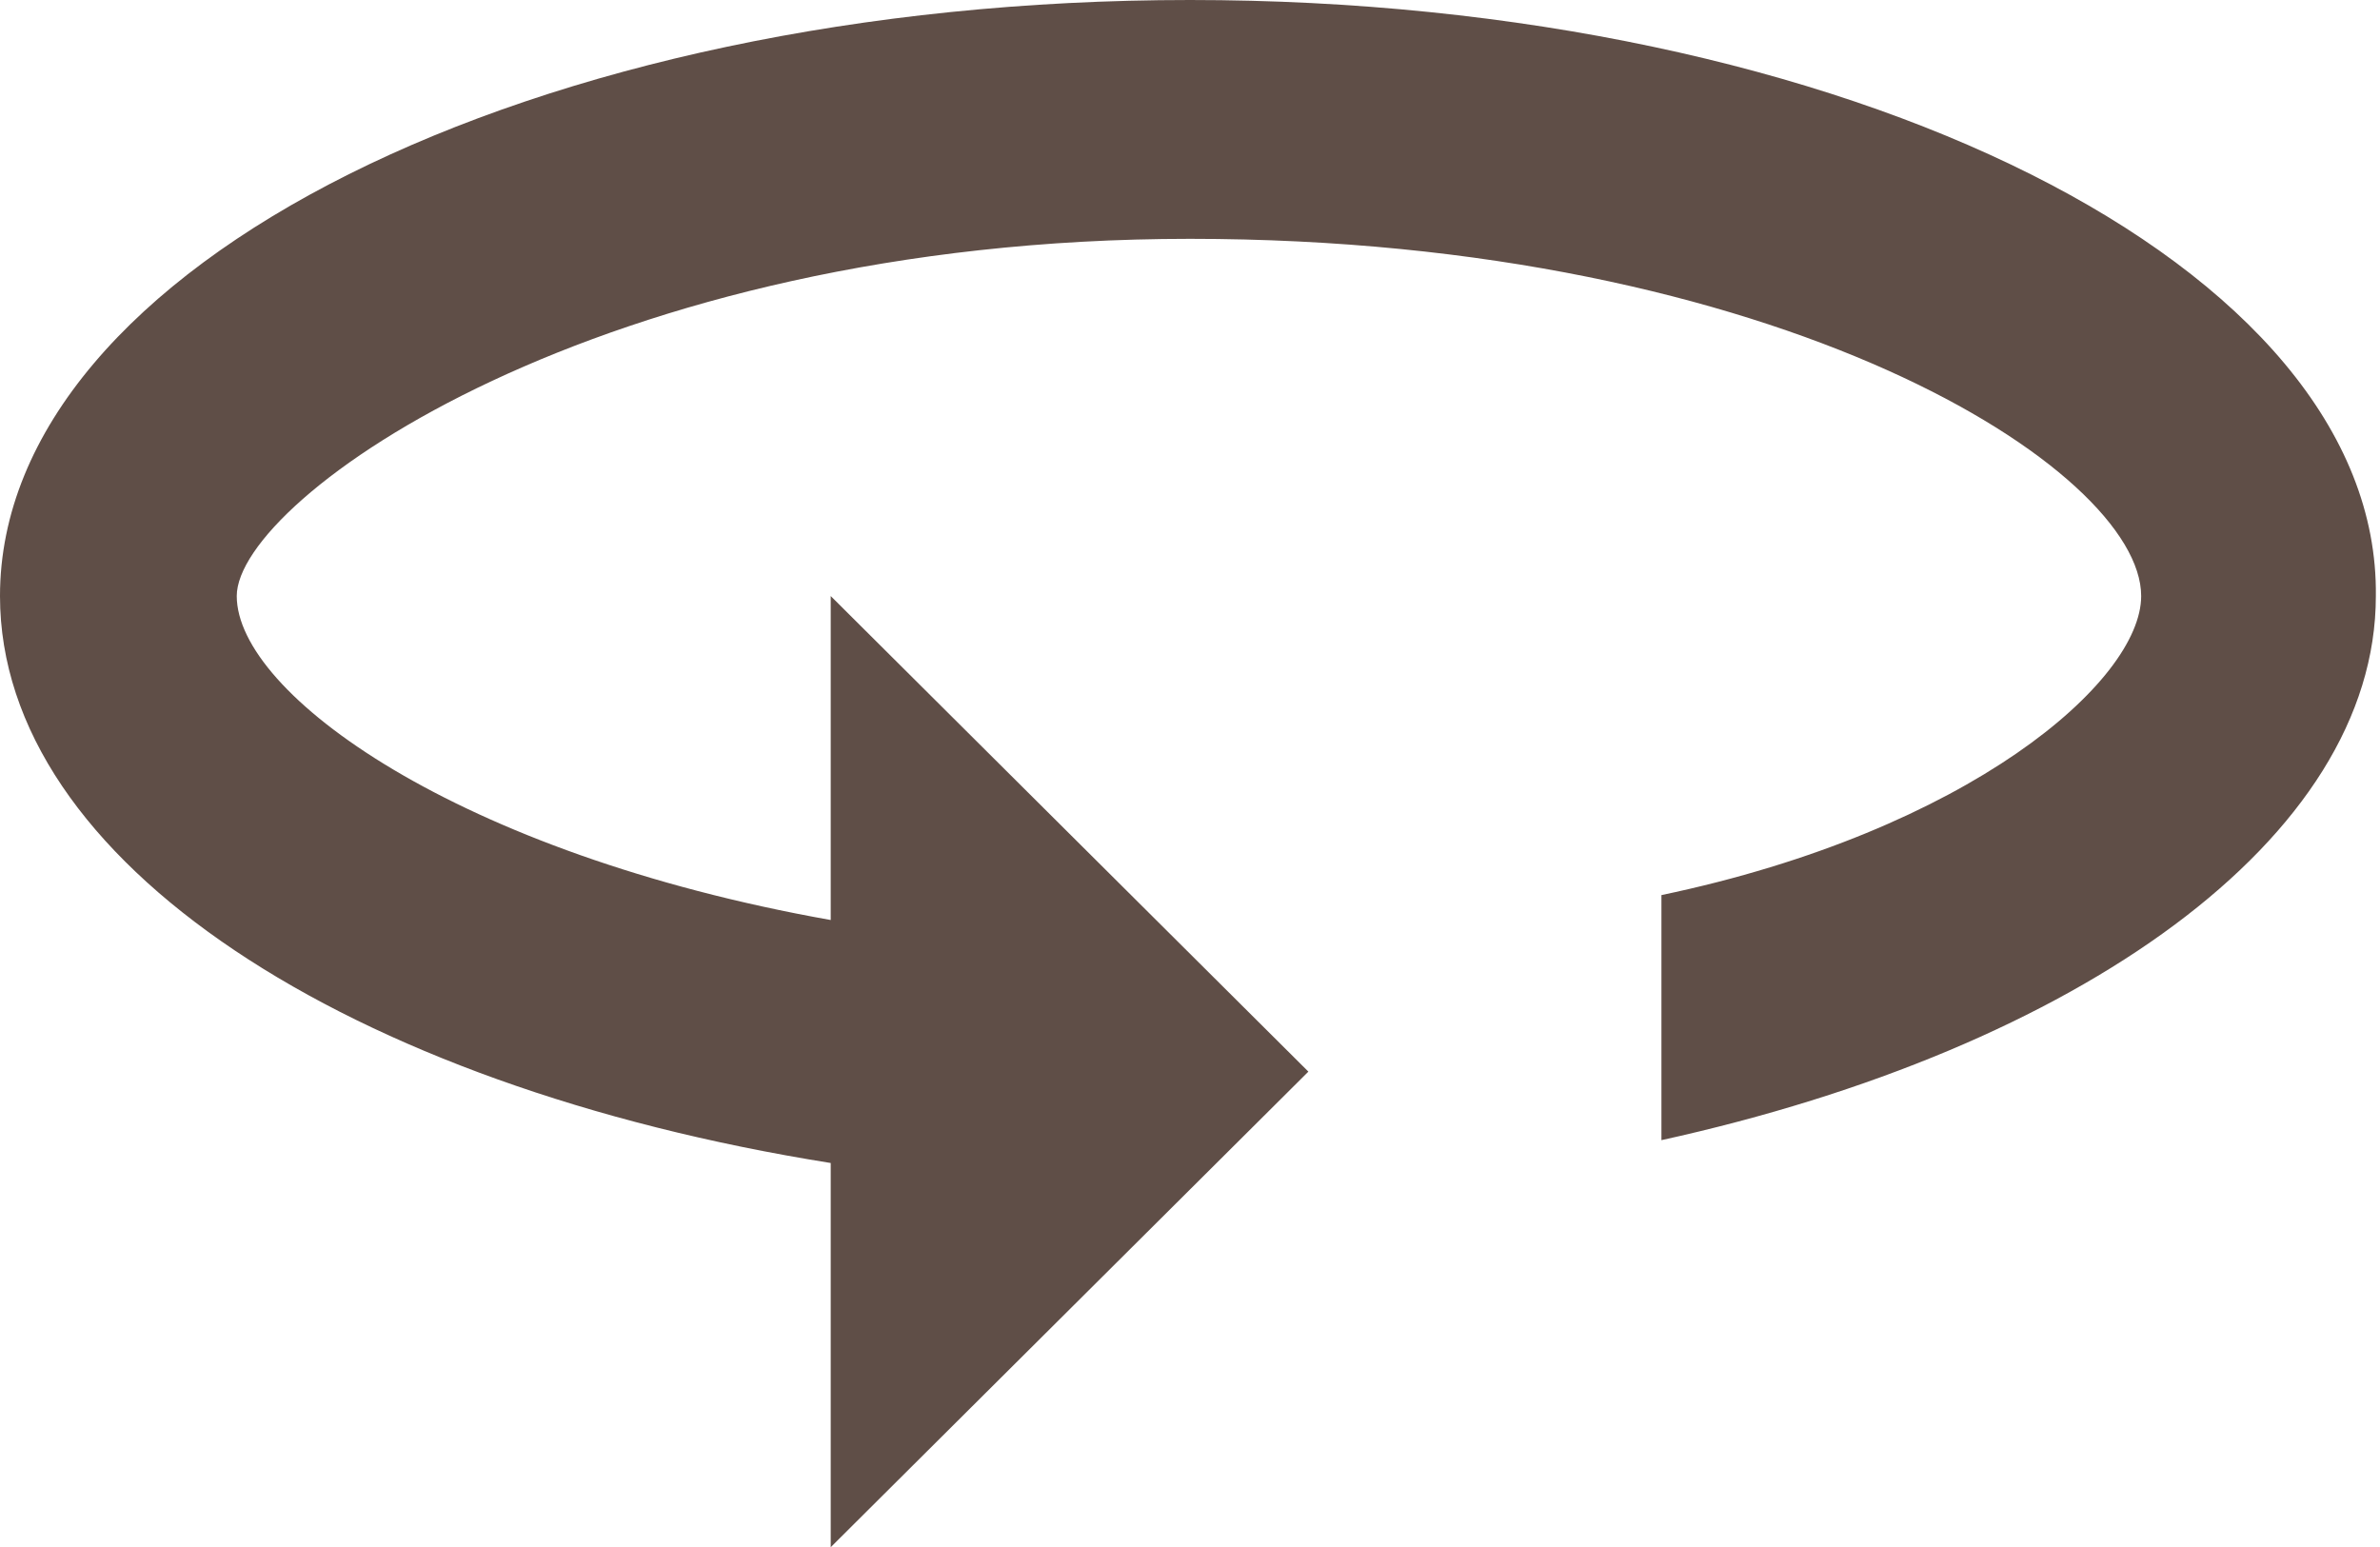 <svg data-name="レイヤー 1" xmlns="http://www.w3.org/2000/svg" width="11.46" height="7.45" viewBox="0 0 11.46 7.45"><path d="M5.73 0C2.57 0 0 1.28 0 2.87 0 4.15 1.68 5.23 4 5.6v1.85l2.3-2.29L4 2.87v1.56c-1.8-.32-2.86-1.09-2.86-1.56s1.75-1.72 4.59-1.72 4.58 1.11 4.58 1.72c0 .41-.83 1.13-2.31 1.44v1.18c2-.44 3.44-1.45 3.44-2.62C11.46 1.28 8.89 0 5.73 0z" fill="#5f4e47"/></svg>